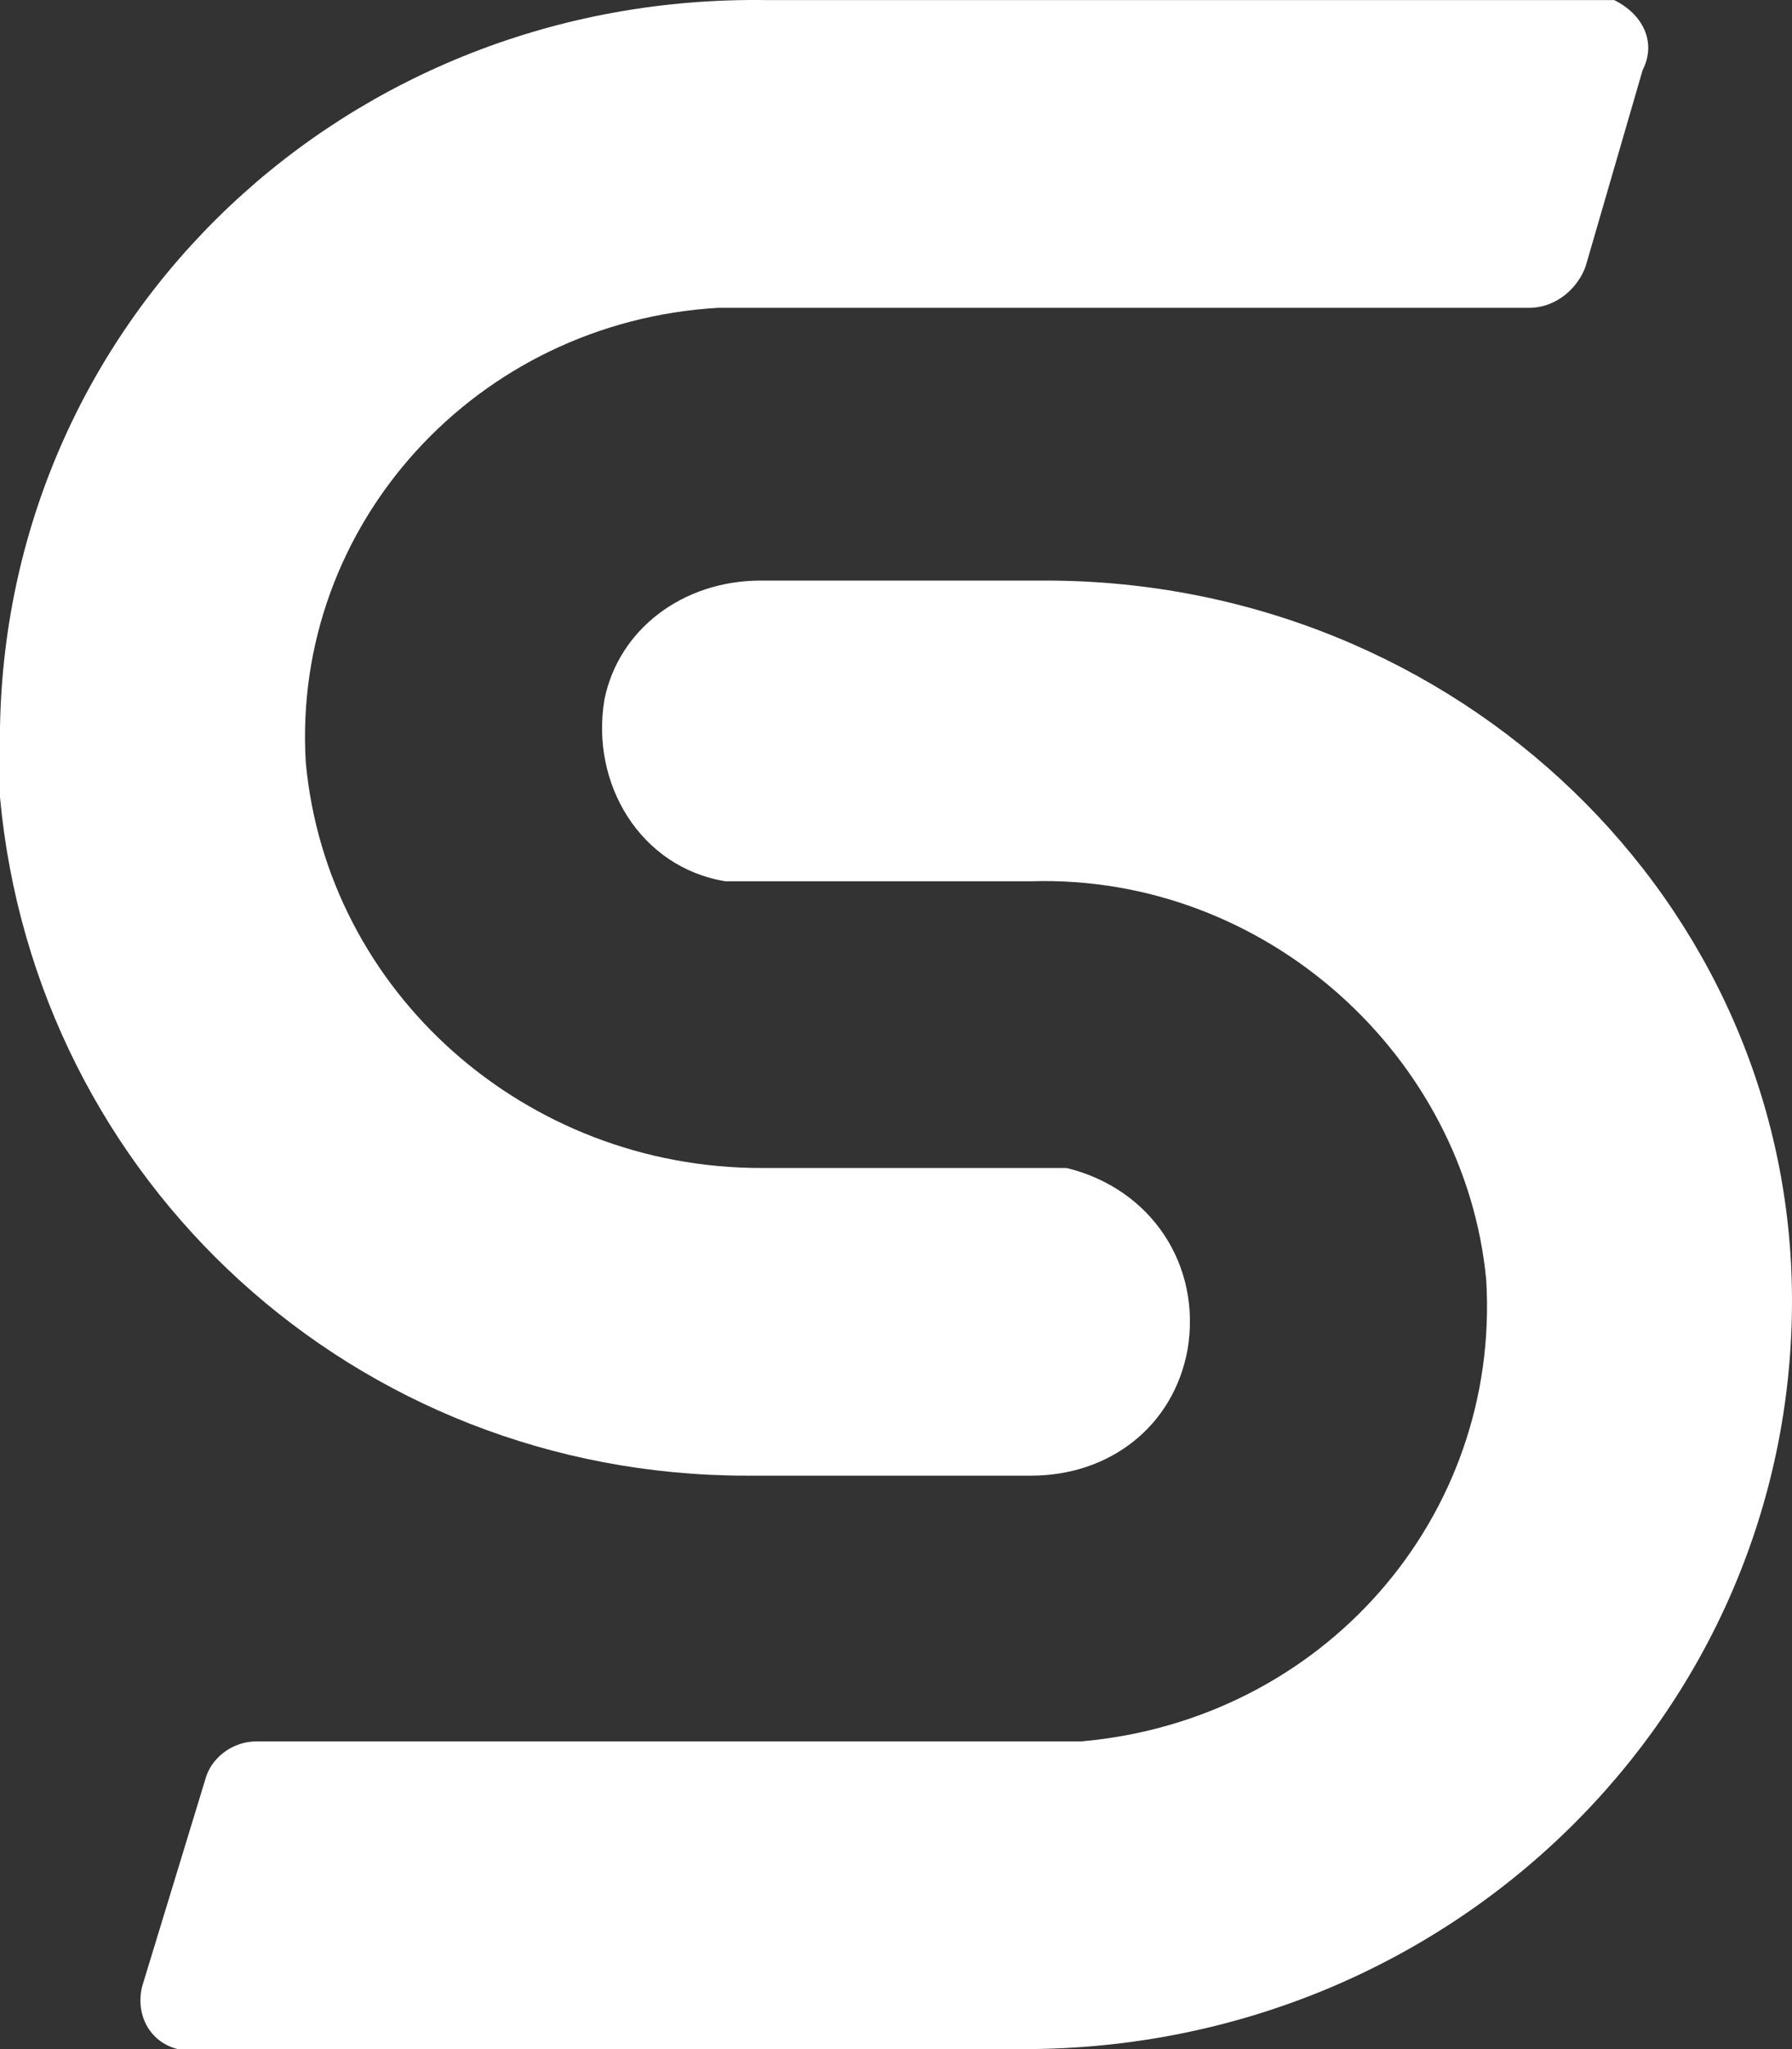 <?xml version="1.0" encoding="UTF-8"?>
<svg width="35px" height="40px" viewBox="0 0 35 40" version="1.1" xmlns="http://www.w3.org/2000/svg" xmlns:xlink="http://www.w3.org/1999/xlink">
    <rect x="0" y="0" width="35" height="40" fill="#333333" stroke="none"/>
    <title>Icon_Cohesity_White</title>
    <g id="Page-1" stroke="none" stroke-width="1" fill="none" fill-rule="evenodd">
        <g id="Logos" transform="translate(-5311, -794)" fill="#FFFFFF" fill-rule="nonzero">
            <g id="Icon_Cohesity_White" transform="translate(5311, 794)">
                <path d="M31.111,0.002 L15,0.002 C6.806,-0.134 0.139,6.145 0,14.199 C0,14.609 0,15.018 0,15.564 C0.694,23.073 6.944,28.806 14.583,28.806 L20.139,28.806 C21.667,28.806 22.917,27.85 23.194,26.349 C23.472,24.711 22.5,23.209 20.833,22.8 C20.694,22.8 20.417,22.8 20.278,22.8 L14.861,22.8 C10.278,22.8 6.389,19.387 5.972,14.882 C5.694,10.241 9.306,6.282 14.028,6.009 C14.167,6.009 14.444,6.009 14.583,6.009 L29.861,6.009 C30.417,6.009 30.833,5.599 30.972,5.19 L32.083,1.367 C32.361,0.821 32.083,0.275 31.528,0.002 C31.389,0.002 31.25,0.002 31.111,0.002 Z" id="Path"></path>
                <path d="M20.417,11.333 L14.861,11.333 C13.333,11.333 12.083,12.288 11.806,13.653 C11.528,15.291 12.5,16.93 14.167,17.203 C14.306,17.203 14.583,17.203 14.722,17.203 L20.139,17.203 C24.722,17.066 28.611,20.615 29.028,24.984 C29.306,29.625 25.833,33.584 21.111,33.994 C20.972,33.994 20.694,33.994 20.556,33.994 L5,33.994 C4.583,33.994 4.167,34.267 4.028,34.676 L2.778,38.771 C2.639,39.317 2.917,39.863 3.472,40 C3.611,40 3.611,40 3.75,40 L20,40 C28.333,40 35,33.447 35,25.393 C35,17.612 28.472,11.333 20.417,11.333 Z" id="Path"></path>
            </g>
        </g>
    </g>
</svg>